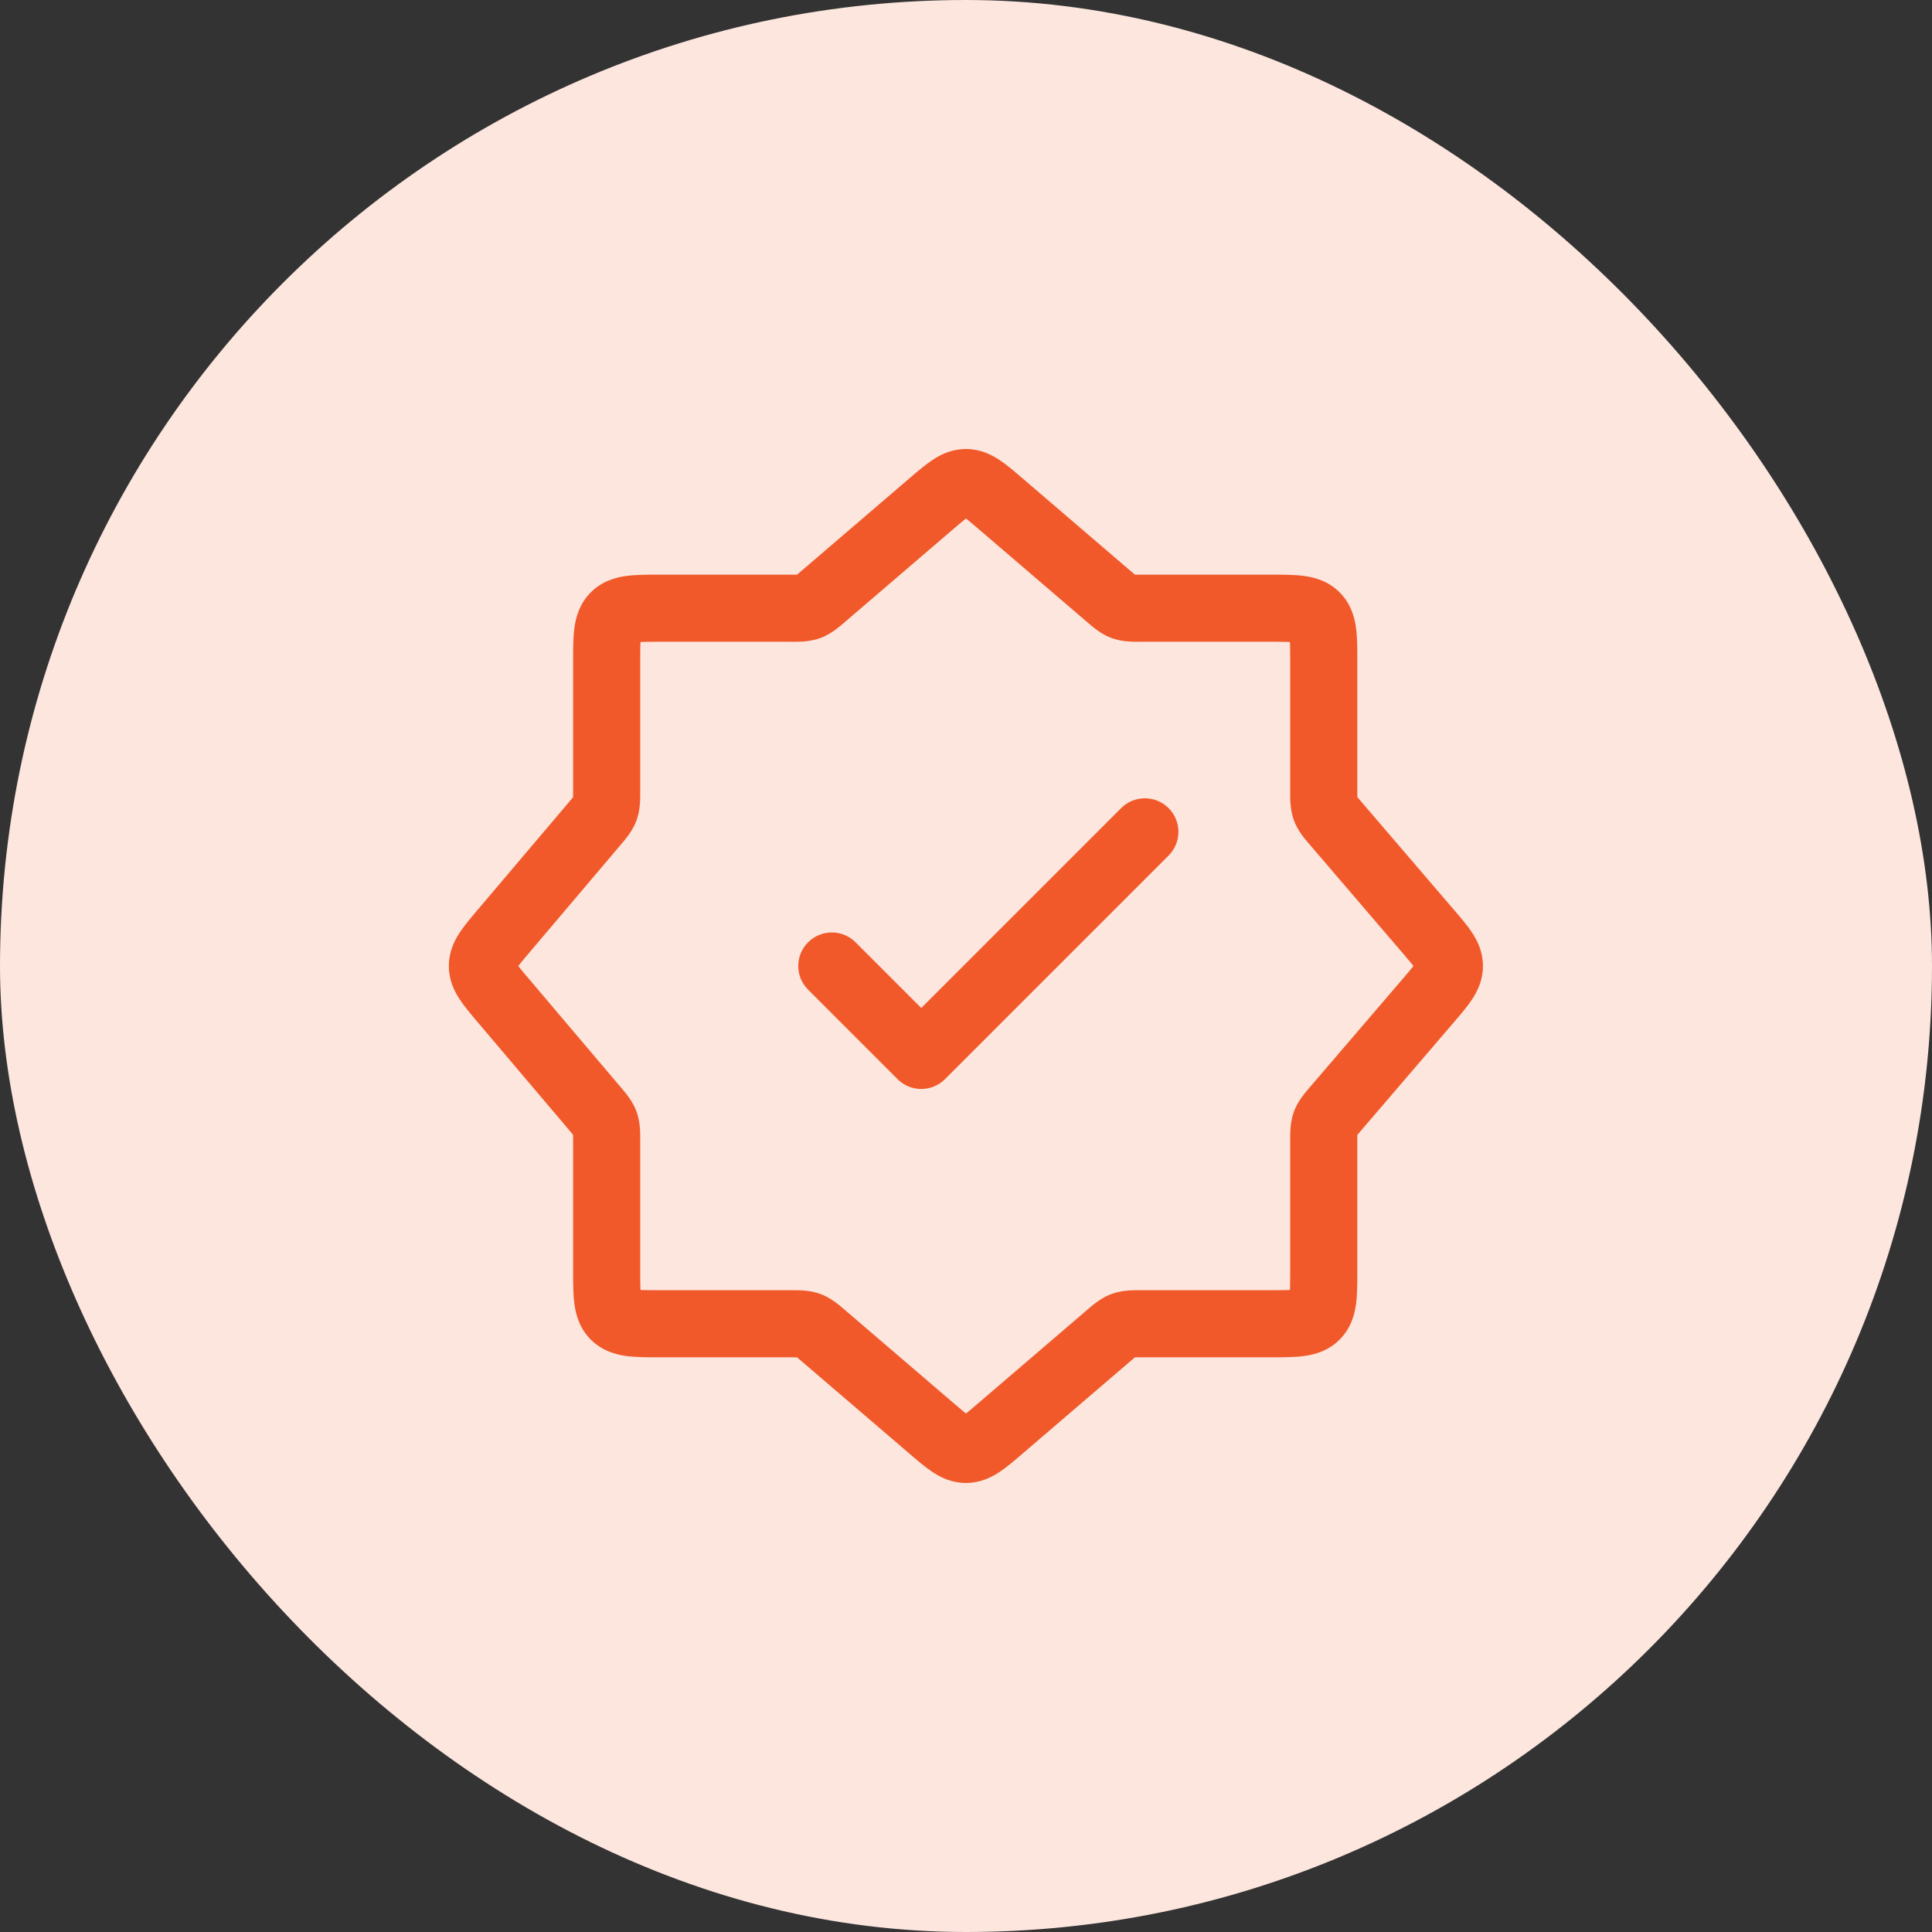 <svg xmlns="http://www.w3.org/2000/svg" fill="none" viewBox="0 0 72 72" height="72" width="72">
<rect x="0" y="0" width="72" height="72" fill="#333333" stroke="none"/>
<rect fill="#FCE6DE" rx="36" height="72" width="72"></rect>
<path fill="#F1592A" d="M35.511 19.731C35.67 19.595 35.793 19.489 35.902 19.401C35.938 19.371 35.97 19.345 35.999 19.323C36.028 19.345 36.06 19.371 36.097 19.401C36.205 19.489 36.329 19.595 36.487 19.731L40.457 23.134L40.516 23.184C40.725 23.366 41.033 23.633 41.422 23.777C41.81 23.92 42.218 23.918 42.495 23.917L42.572 23.916L47.333 23.916C47.573 23.916 47.762 23.916 47.924 23.921C47.98 23.922 48.029 23.924 48.073 23.926C48.075 23.969 48.077 24.018 48.078 24.075C48.082 24.237 48.083 24.426 48.083 24.666L48.083 29.427L48.082 29.503C48.081 29.781 48.078 30.188 48.222 30.577C48.366 30.966 48.633 31.273 48.815 31.483L48.865 31.541L52.268 35.512C52.404 35.67 52.51 35.794 52.598 35.902C52.628 35.939 52.654 35.971 52.676 36C52.654 36.028 52.628 36.061 52.598 36.097C52.51 36.206 52.404 36.329 52.268 36.488L48.865 40.458L48.815 40.516C48.633 40.726 48.366 41.034 48.222 41.422C48.078 41.811 48.081 42.218 48.082 42.496L48.083 42.573V47.333C48.083 47.573 48.082 47.762 48.078 47.925C48.077 47.981 48.075 48.03 48.073 48.073C48.03 48.076 47.98 48.077 47.924 48.079C47.762 48.083 47.573 48.083 47.333 48.083H42.572L42.495 48.083C42.218 48.081 41.81 48.079 41.422 48.223C41.033 48.367 40.725 48.633 40.516 48.815L40.457 48.865L36.487 52.268C36.329 52.404 36.205 52.51 36.097 52.599C36.06 52.628 36.028 52.654 35.999 52.676C35.97 52.654 35.938 52.628 35.902 52.599C35.793 52.51 35.67 52.404 35.511 52.268L31.541 48.865L31.483 48.815C31.273 48.633 30.965 48.367 30.576 48.223C30.188 48.079 29.781 48.081 29.503 48.083L29.426 48.083L24.609 48.083C24.369 48.083 24.179 48.083 24.017 48.079C23.961 48.077 23.912 48.076 23.868 48.073C23.866 48.03 23.864 47.981 23.863 47.925C23.859 47.762 23.859 47.573 23.859 47.333L23.859 42.566L23.859 42.49C23.861 42.215 23.863 41.811 23.721 41.425C23.58 41.039 23.317 40.733 23.138 40.523L23.088 40.465L19.715 36.484C19.581 36.327 19.477 36.204 19.391 36.096C19.361 36.06 19.336 36.028 19.314 36C19.336 35.971 19.361 35.939 19.391 35.903C19.477 35.795 19.581 35.672 19.715 35.515L23.088 31.534L23.138 31.476C23.317 31.267 23.58 30.96 23.721 30.574C23.863 30.188 23.861 29.785 23.859 29.509L23.859 29.433L23.859 24.666C23.859 24.426 23.859 24.237 23.863 24.075C23.864 24.018 23.866 23.969 23.868 23.926C23.912 23.924 23.961 23.922 24.017 23.921C24.179 23.916 24.368 23.916 24.609 23.916L29.426 23.916L29.503 23.917C29.781 23.918 30.188 23.92 30.576 23.777C30.965 23.633 31.273 23.366 31.483 23.184L31.541 23.134L35.511 19.731ZM35.999 16.733C35.476 16.733 35.065 16.934 34.754 17.14C34.485 17.317 34.2 17.562 33.926 17.797L33.884 17.833L29.914 21.236C29.843 21.297 29.789 21.343 29.742 21.382C29.727 21.394 29.714 21.405 29.703 21.415C29.688 21.415 29.671 21.415 29.652 21.416C29.591 21.416 29.52 21.416 29.426 21.416L24.609 21.416L24.547 21.416C24.13 21.416 23.702 21.416 23.345 21.464C22.934 21.519 22.435 21.658 22.018 22.075C21.6 22.493 21.462 22.992 21.407 23.402C21.358 23.76 21.359 24.187 21.359 24.604L21.359 24.666L21.359 29.433C21.359 29.526 21.359 29.596 21.358 29.657C21.358 29.676 21.357 29.693 21.357 29.707C21.348 29.719 21.337 29.732 21.325 29.747C21.287 29.793 21.241 29.847 21.181 29.918L17.808 33.899L17.772 33.941C17.542 34.212 17.301 34.497 17.126 34.764C16.924 35.073 16.727 35.482 16.727 36C16.727 36.518 16.924 36.926 17.126 37.236C17.301 37.503 17.542 37.787 17.772 38.059L17.772 38.059L17.808 38.101L21.181 42.081C21.241 42.153 21.287 42.206 21.325 42.253C21.337 42.268 21.348 42.281 21.357 42.292C21.357 42.307 21.358 42.323 21.358 42.343C21.359 42.403 21.359 42.473 21.359 42.566L21.359 47.333L21.359 47.395C21.359 47.812 21.358 48.24 21.407 48.597C21.462 49.008 21.6 49.507 22.018 49.924C22.435 50.341 22.934 50.48 23.345 50.535C23.702 50.583 24.13 50.583 24.547 50.583L24.609 50.583H29.426C29.52 50.583 29.591 50.583 29.652 50.584C29.671 50.584 29.688 50.584 29.703 50.585C29.714 50.594 29.727 50.605 29.742 50.617C29.789 50.656 29.843 50.702 29.914 50.764L33.884 54.166L33.926 54.203C34.2 54.437 34.485 54.682 34.754 54.859C35.065 55.065 35.476 55.266 35.999 55.266C36.522 55.266 36.933 55.065 37.245 54.859C37.513 54.682 37.799 54.437 38.072 54.203L38.072 54.203L38.114 54.166L42.084 50.764C42.156 50.702 42.209 50.656 42.256 50.617C42.271 50.605 42.284 50.594 42.296 50.585C42.301 50.585 42.308 50.584 42.314 50.584C42.324 50.584 42.335 50.584 42.347 50.584C42.408 50.583 42.478 50.583 42.572 50.583H47.333L47.395 50.583C47.812 50.583 48.239 50.583 48.596 50.535C49.007 50.48 49.506 50.341 49.923 49.924C50.341 49.507 50.48 49.008 50.535 48.597C50.583 48.24 50.583 47.812 50.583 47.395L50.583 47.333L50.583 42.573C50.583 42.479 50.583 42.408 50.583 42.347C50.584 42.328 50.584 42.311 50.584 42.296C50.594 42.285 50.604 42.272 50.617 42.257C50.656 42.21 50.702 42.156 50.763 42.085L54.166 38.115L54.202 38.072L54.202 38.072C54.437 37.799 54.682 37.513 54.859 37.245C55.065 36.934 55.265 36.523 55.265 36C55.265 35.477 55.065 35.066 54.859 34.754C54.682 34.486 54.437 34.2 54.202 33.927L54.166 33.885L50.763 29.915C50.702 29.843 50.656 29.789 50.617 29.743C50.604 29.728 50.594 29.715 50.584 29.703C50.584 29.688 50.584 29.672 50.583 29.652C50.583 29.591 50.583 29.52 50.583 29.427V24.666L50.583 24.604C50.583 24.187 50.583 23.76 50.535 23.402C50.48 22.992 50.341 22.493 49.923 22.075C49.506 21.658 49.007 21.519 48.596 21.464C48.239 21.416 47.812 21.416 47.395 21.416L47.333 21.416L42.572 21.416C42.478 21.416 42.408 21.416 42.347 21.416C42.327 21.415 42.31 21.415 42.296 21.415C42.284 21.405 42.271 21.394 42.256 21.382C42.209 21.343 42.156 21.297 42.084 21.236L38.114 17.833L38.072 17.797C37.799 17.562 37.513 17.317 37.245 17.14C36.933 16.934 36.522 16.733 35.999 16.733ZM43.55 31.884C44.038 31.395 44.038 30.604 43.55 30.116C43.062 29.628 42.27 29.628 41.782 30.116L34.333 37.565L31.883 35.116C31.395 34.628 30.604 34.628 30.116 35.116C29.627 35.604 29.627 36.395 30.116 36.883L33.449 40.217C33.683 40.451 34.001 40.583 34.333 40.583C34.664 40.583 34.982 40.451 35.217 40.217L43.55 31.884Z" clip-rule="evenodd" fill-rule="evenodd"></path>
</svg>
